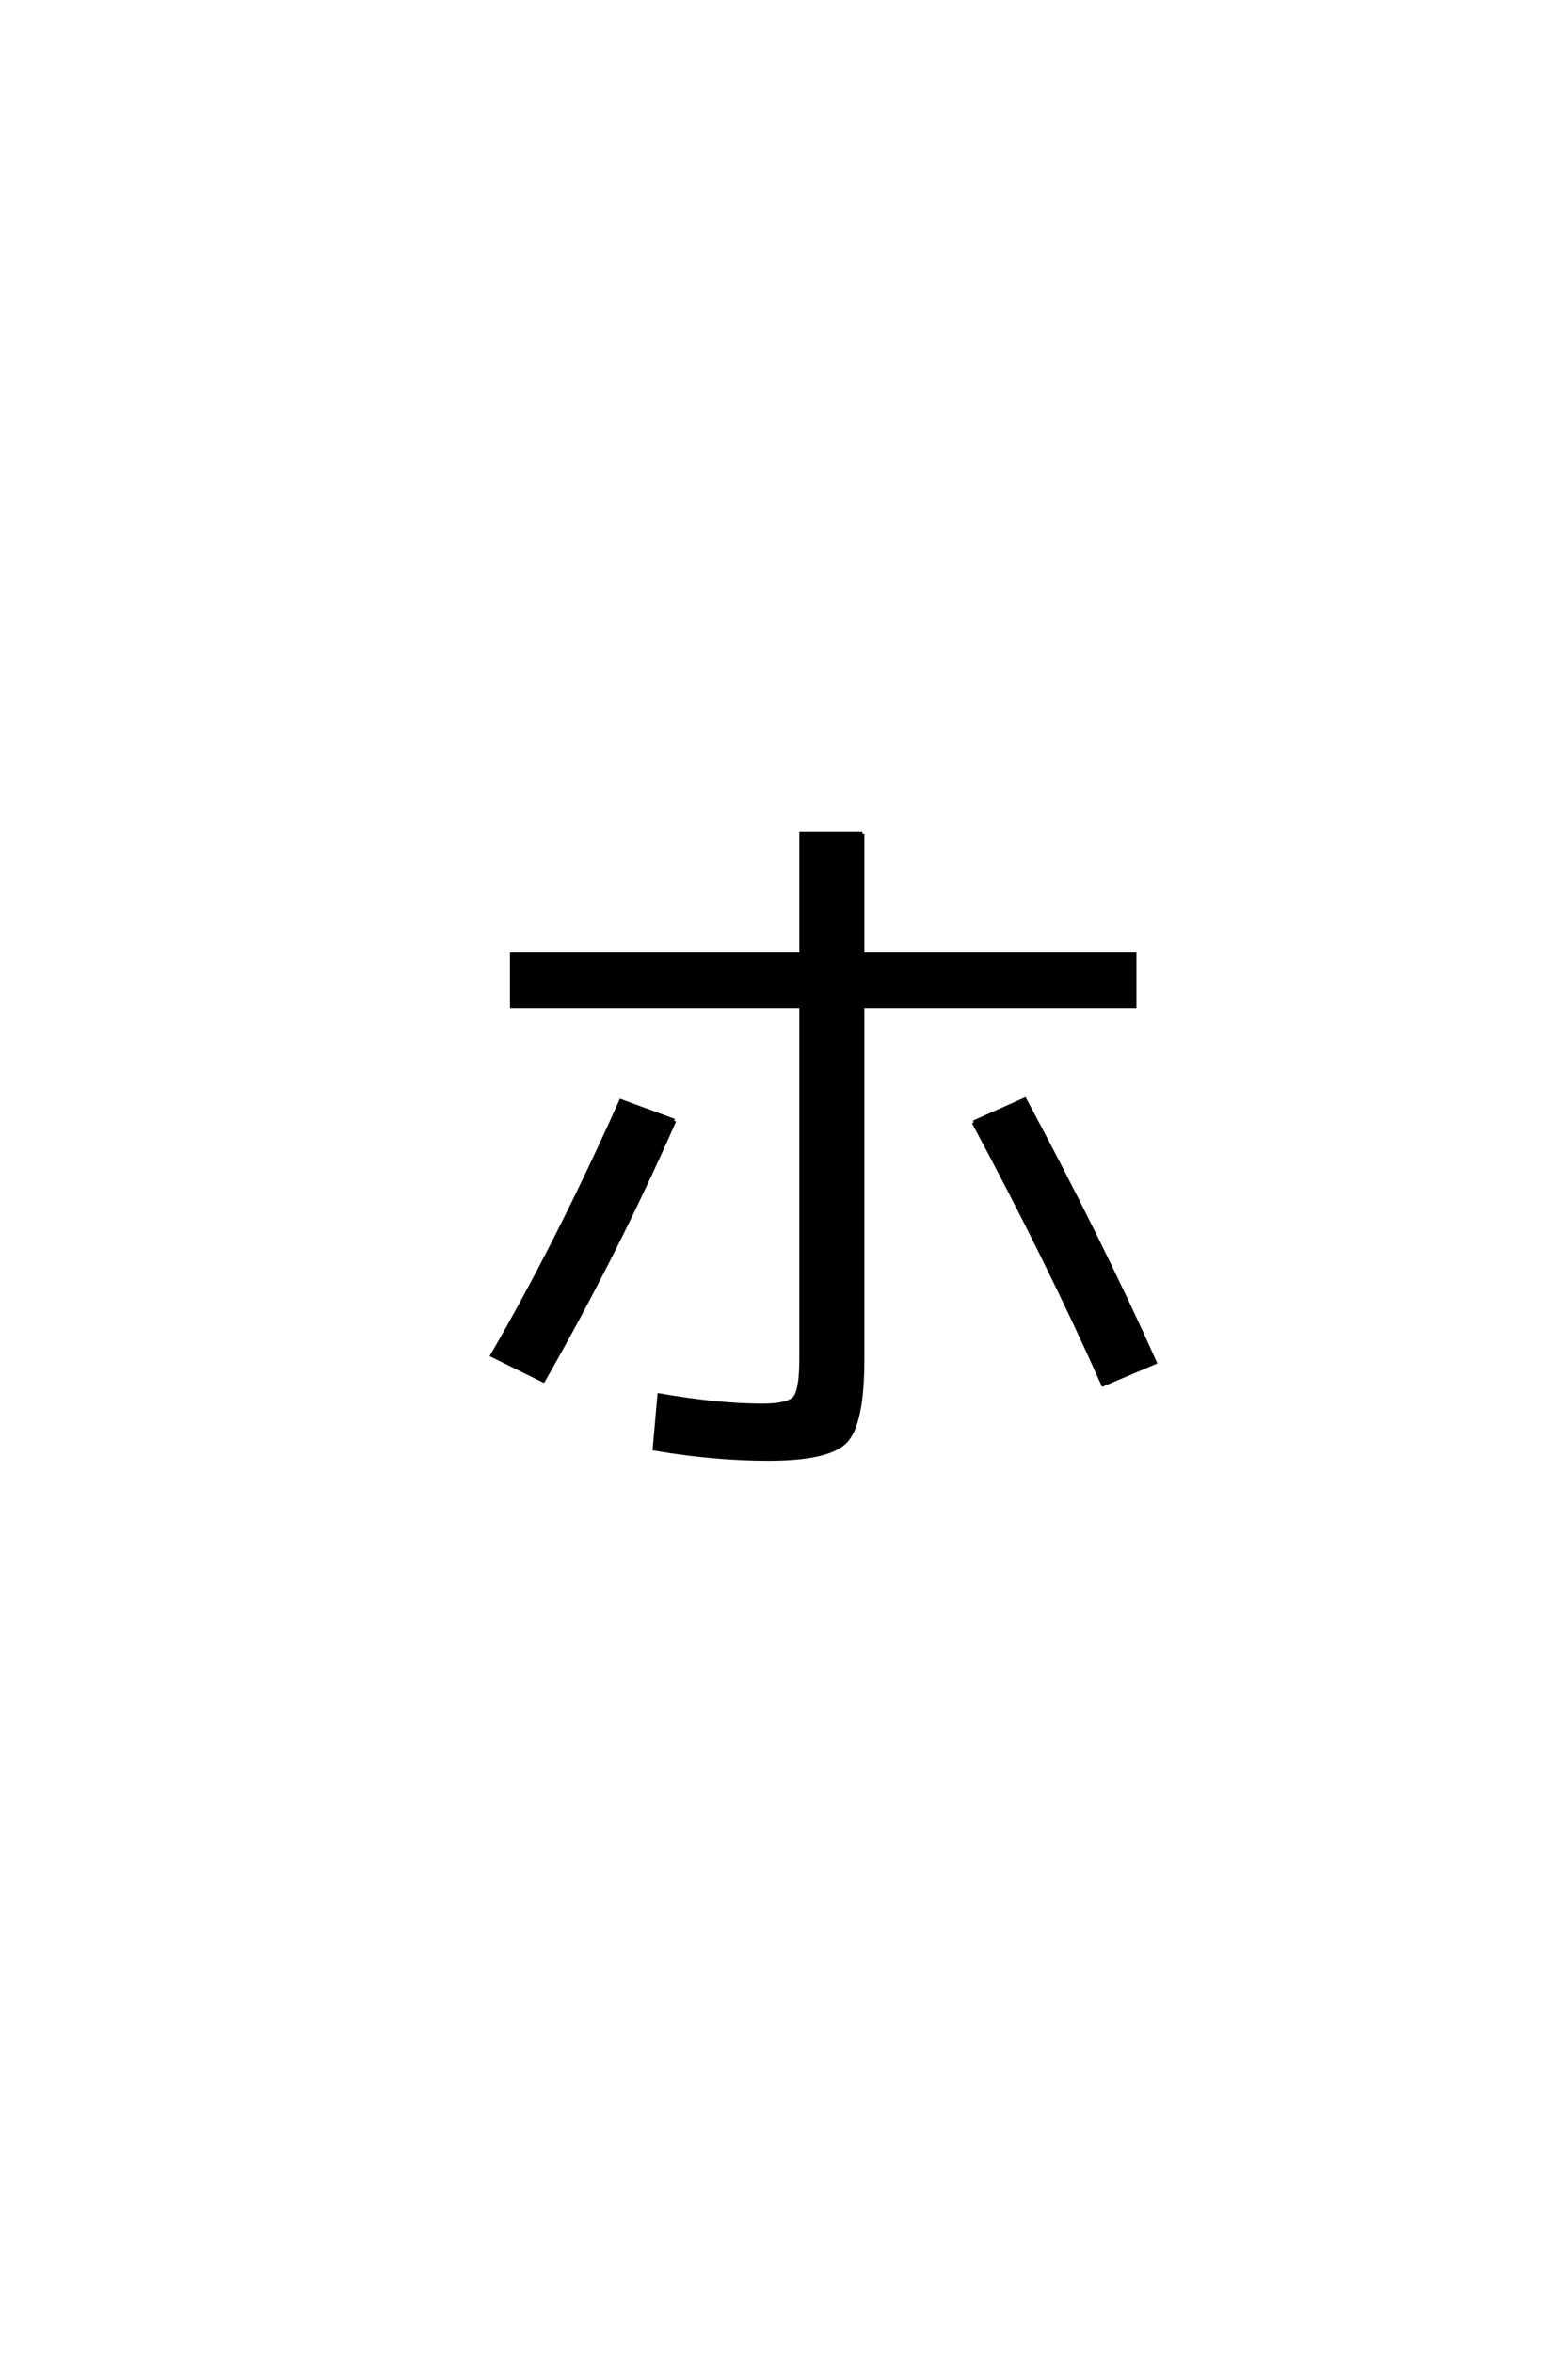 <?xml version='1.0' encoding='UTF-8'?>
<!DOCTYPE svg PUBLIC "-//W3C//DTD SVG 1.0//EN"
    "http://www.w3.org/TR/2001/REC-SVG-20010904/DTD/svg10.dtd">

<svg xmlns='http://www.w3.org/2000/svg' version='1.0'
     width='40.0' height='60.0'>

 <g transform='scale(0.1 -0.1) translate(110.0 -370.0)'>
  <path d='M110 157.406
L110 126.594
L179.406 126.594
L179.406 113.406
L110 113.406
L110 23.406
Q110 7 105.703 2.5
Q101.406 -2 86 -2
Q72.203 -2 57 0.594
L58.203 14.203
Q73.203 11.594 84.406 11.594
Q91 11.594 92.703 13.5
Q94.406 15.406 94.406 23.406
L94.406 113.406
L20.594 113.406
L20.594 126.594
L94.406 126.594
L94.406 157.406
L110 157.406
L110 157.406
M62 84.203
Q47.203 50.594 28.594 18
L15.594 24.406
Q32.203 53 48.406 89.203
L62 84.203
L62 84.203
M138.406 83.797
L151.406 89.594
Q170.594 53.797 184.594 22.594
L171.406 17
Q157.406 48.406 138.406 83.797
'
        style='fill: #000000; stroke: #000000'/>

 </g>
</svg>
